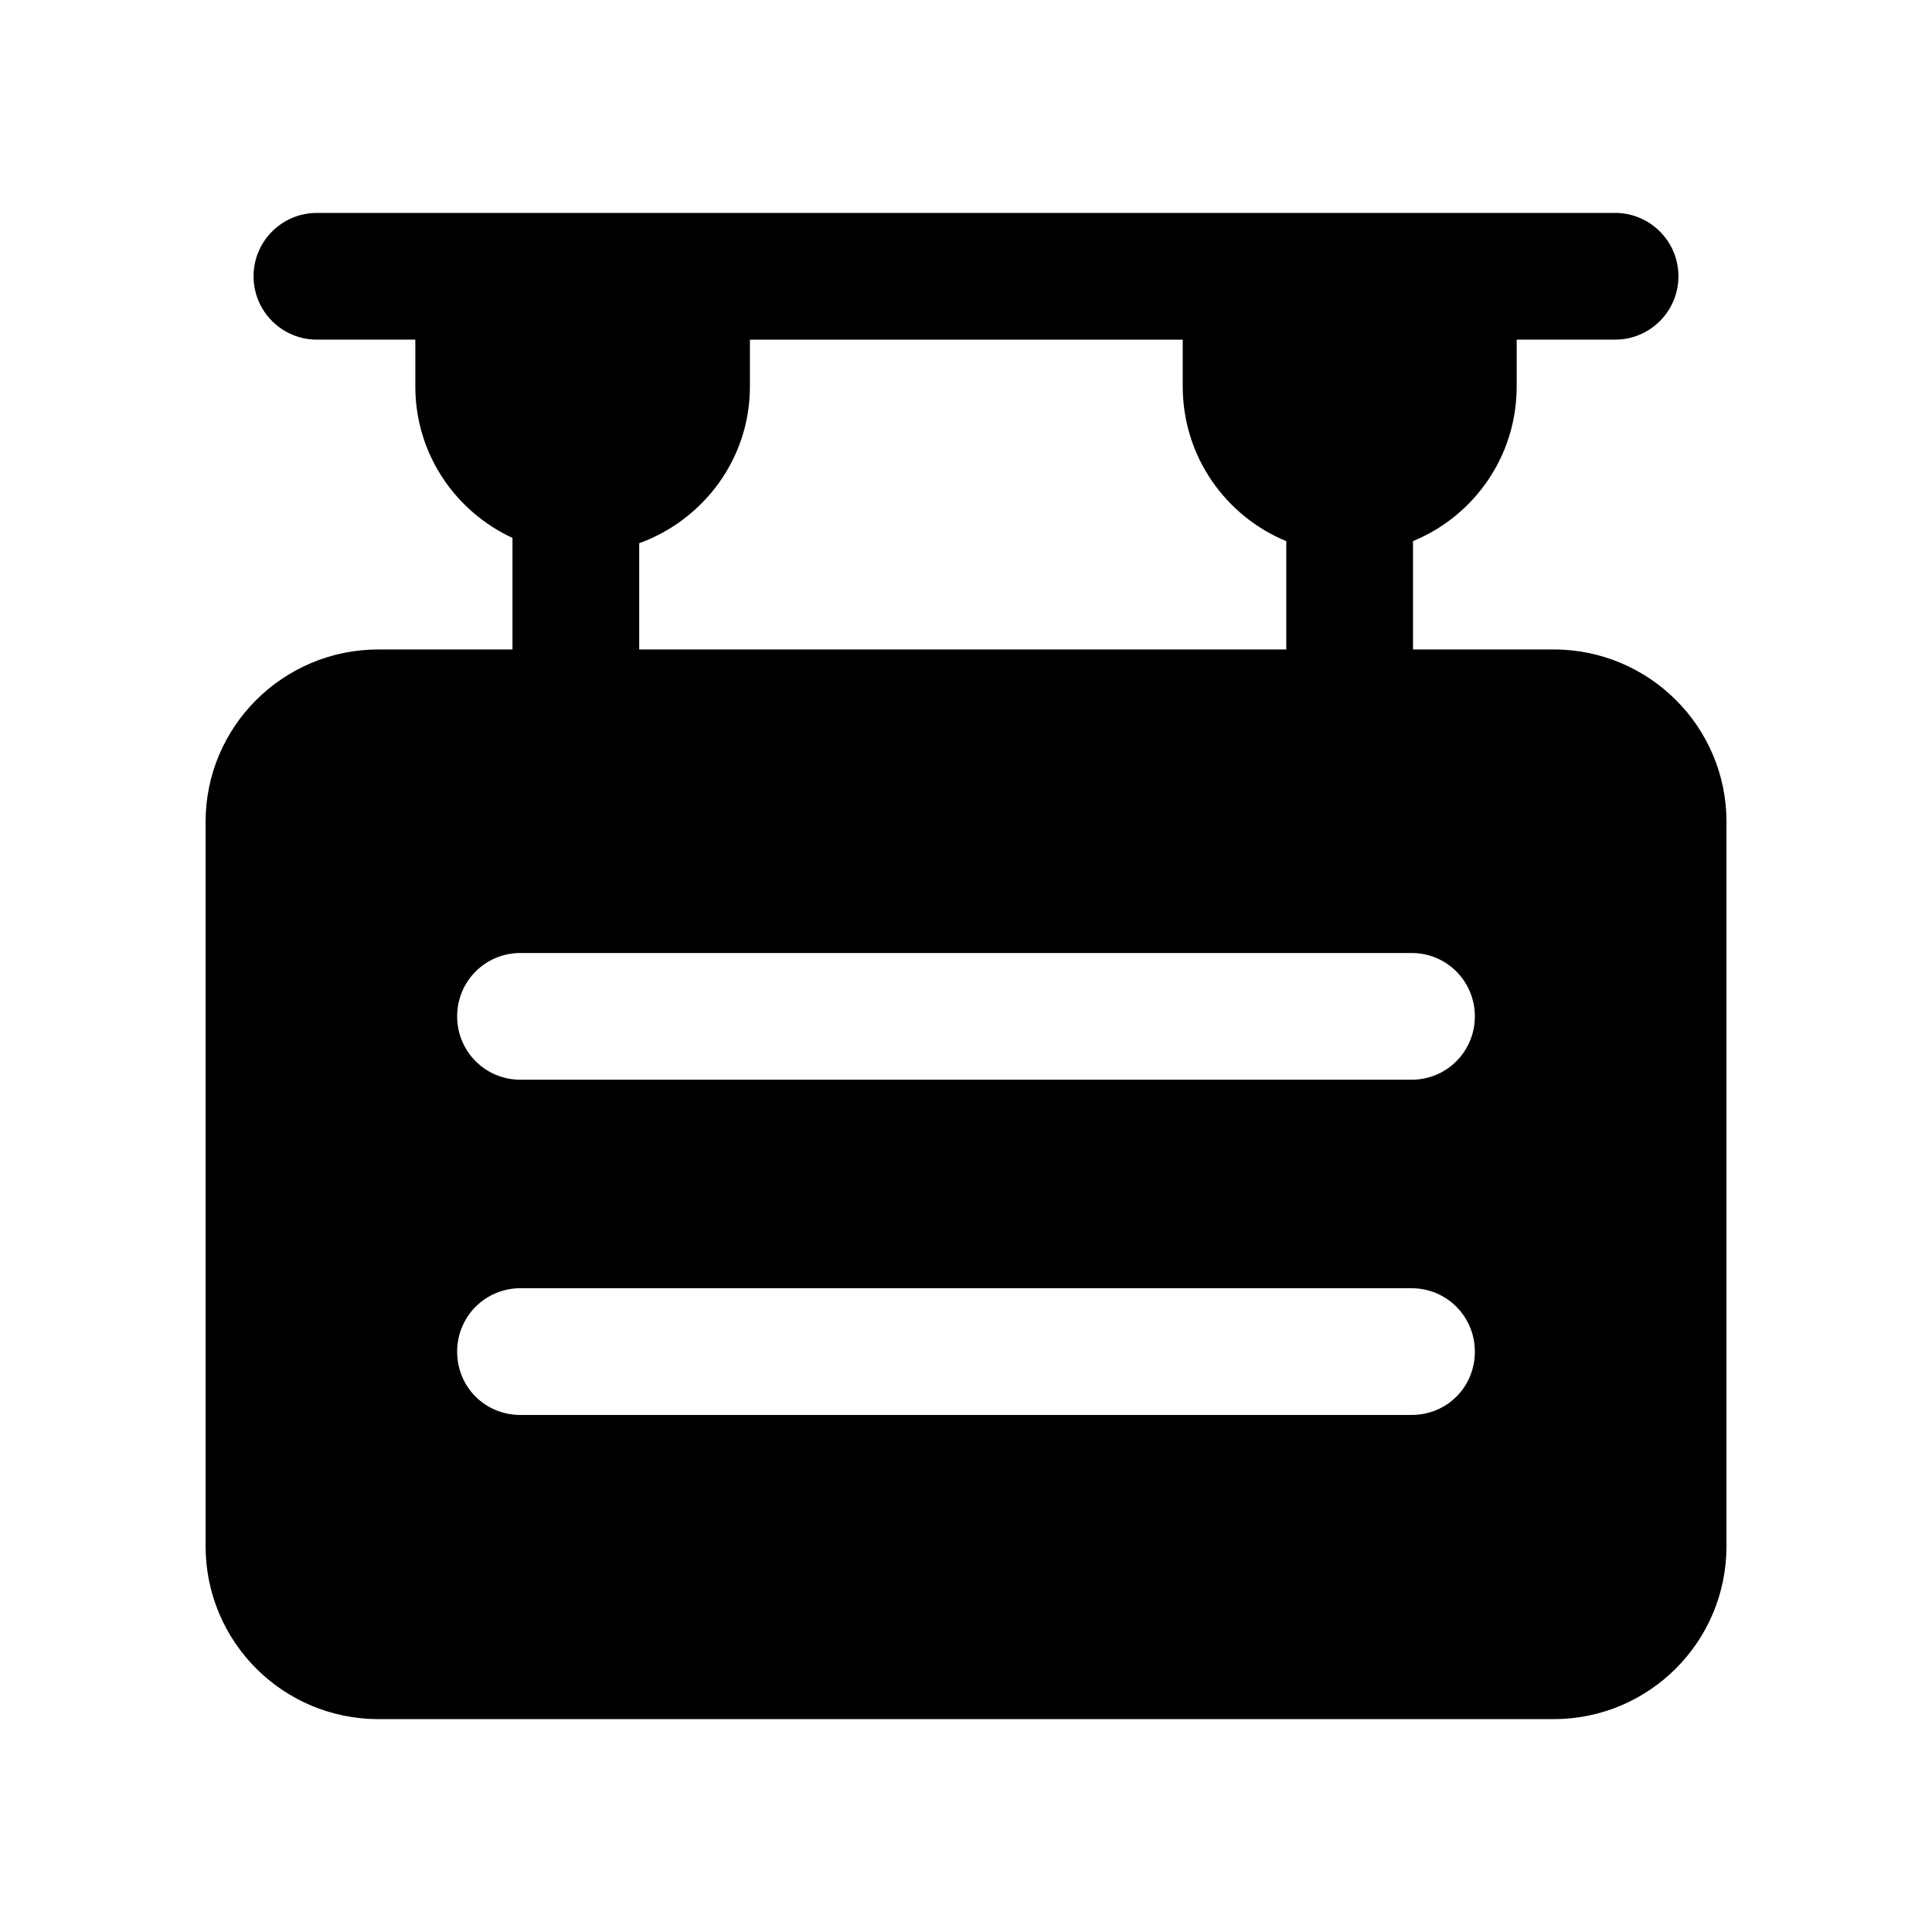 <?xml version="1.0" encoding="UTF-8"?>
<!-- Uploaded to: ICON Repo, www.svgrepo.com, Generator: ICON Repo Mixer Tools -->
<svg fill="#000000" width="800px" height="800px" version="1.1" viewBox="144 144 512 512" xmlns="http://www.w3.org/2000/svg">
 <path d="m555.68 316.11h-37.215v-28.711c16.129-6.629 27.473-22.441 27.473-40.984v-12.406h26.07c9.281 0 16.793-7.519 16.793-16.793 0-9.273-7.512-16.793-16.793-16.793-90.988-0.02-103.77-0.004-344.02 0-9.281 0-16.793 7.519-16.793 16.793 0 9.273 7.512 16.793 16.793 16.793h26.078v12.406c0 17.852 10.566 33.109 25.746 40.141v29.555h-35.484c-25.359 0-45.844 20.488-45.844 45.68v191.95c0 25.359 20.488 45.848 45.848 45.848h311.36c25.355-0.004 45.844-20.492 45.844-45.852v-191.95c0-25.191-20.488-45.68-45.848-45.68zm-242.28-28.152c17.012-6.172 29.336-22.34 29.336-41.539v-12.41h114.7v12.406c0 18.555 11.367 34.375 27.441 40.996v28.699h-171.48zm204.66 231.02h-236.12c-9.406 0-16.793-7.391-16.793-16.793 0-9.238 7.391-16.793 16.793-16.793h236.12c9.406 0 16.793 7.555 16.793 16.793 0.004 9.402-7.387 16.793-16.789 16.793zm0-88.84h-236.12c-9.406 0-16.793-7.559-16.793-16.793s7.391-16.793 16.793-16.793h236.12c9.406 0 16.793 7.559 16.793 16.793 0.004 9.238-7.387 16.793-16.789 16.793z"/>
</svg>